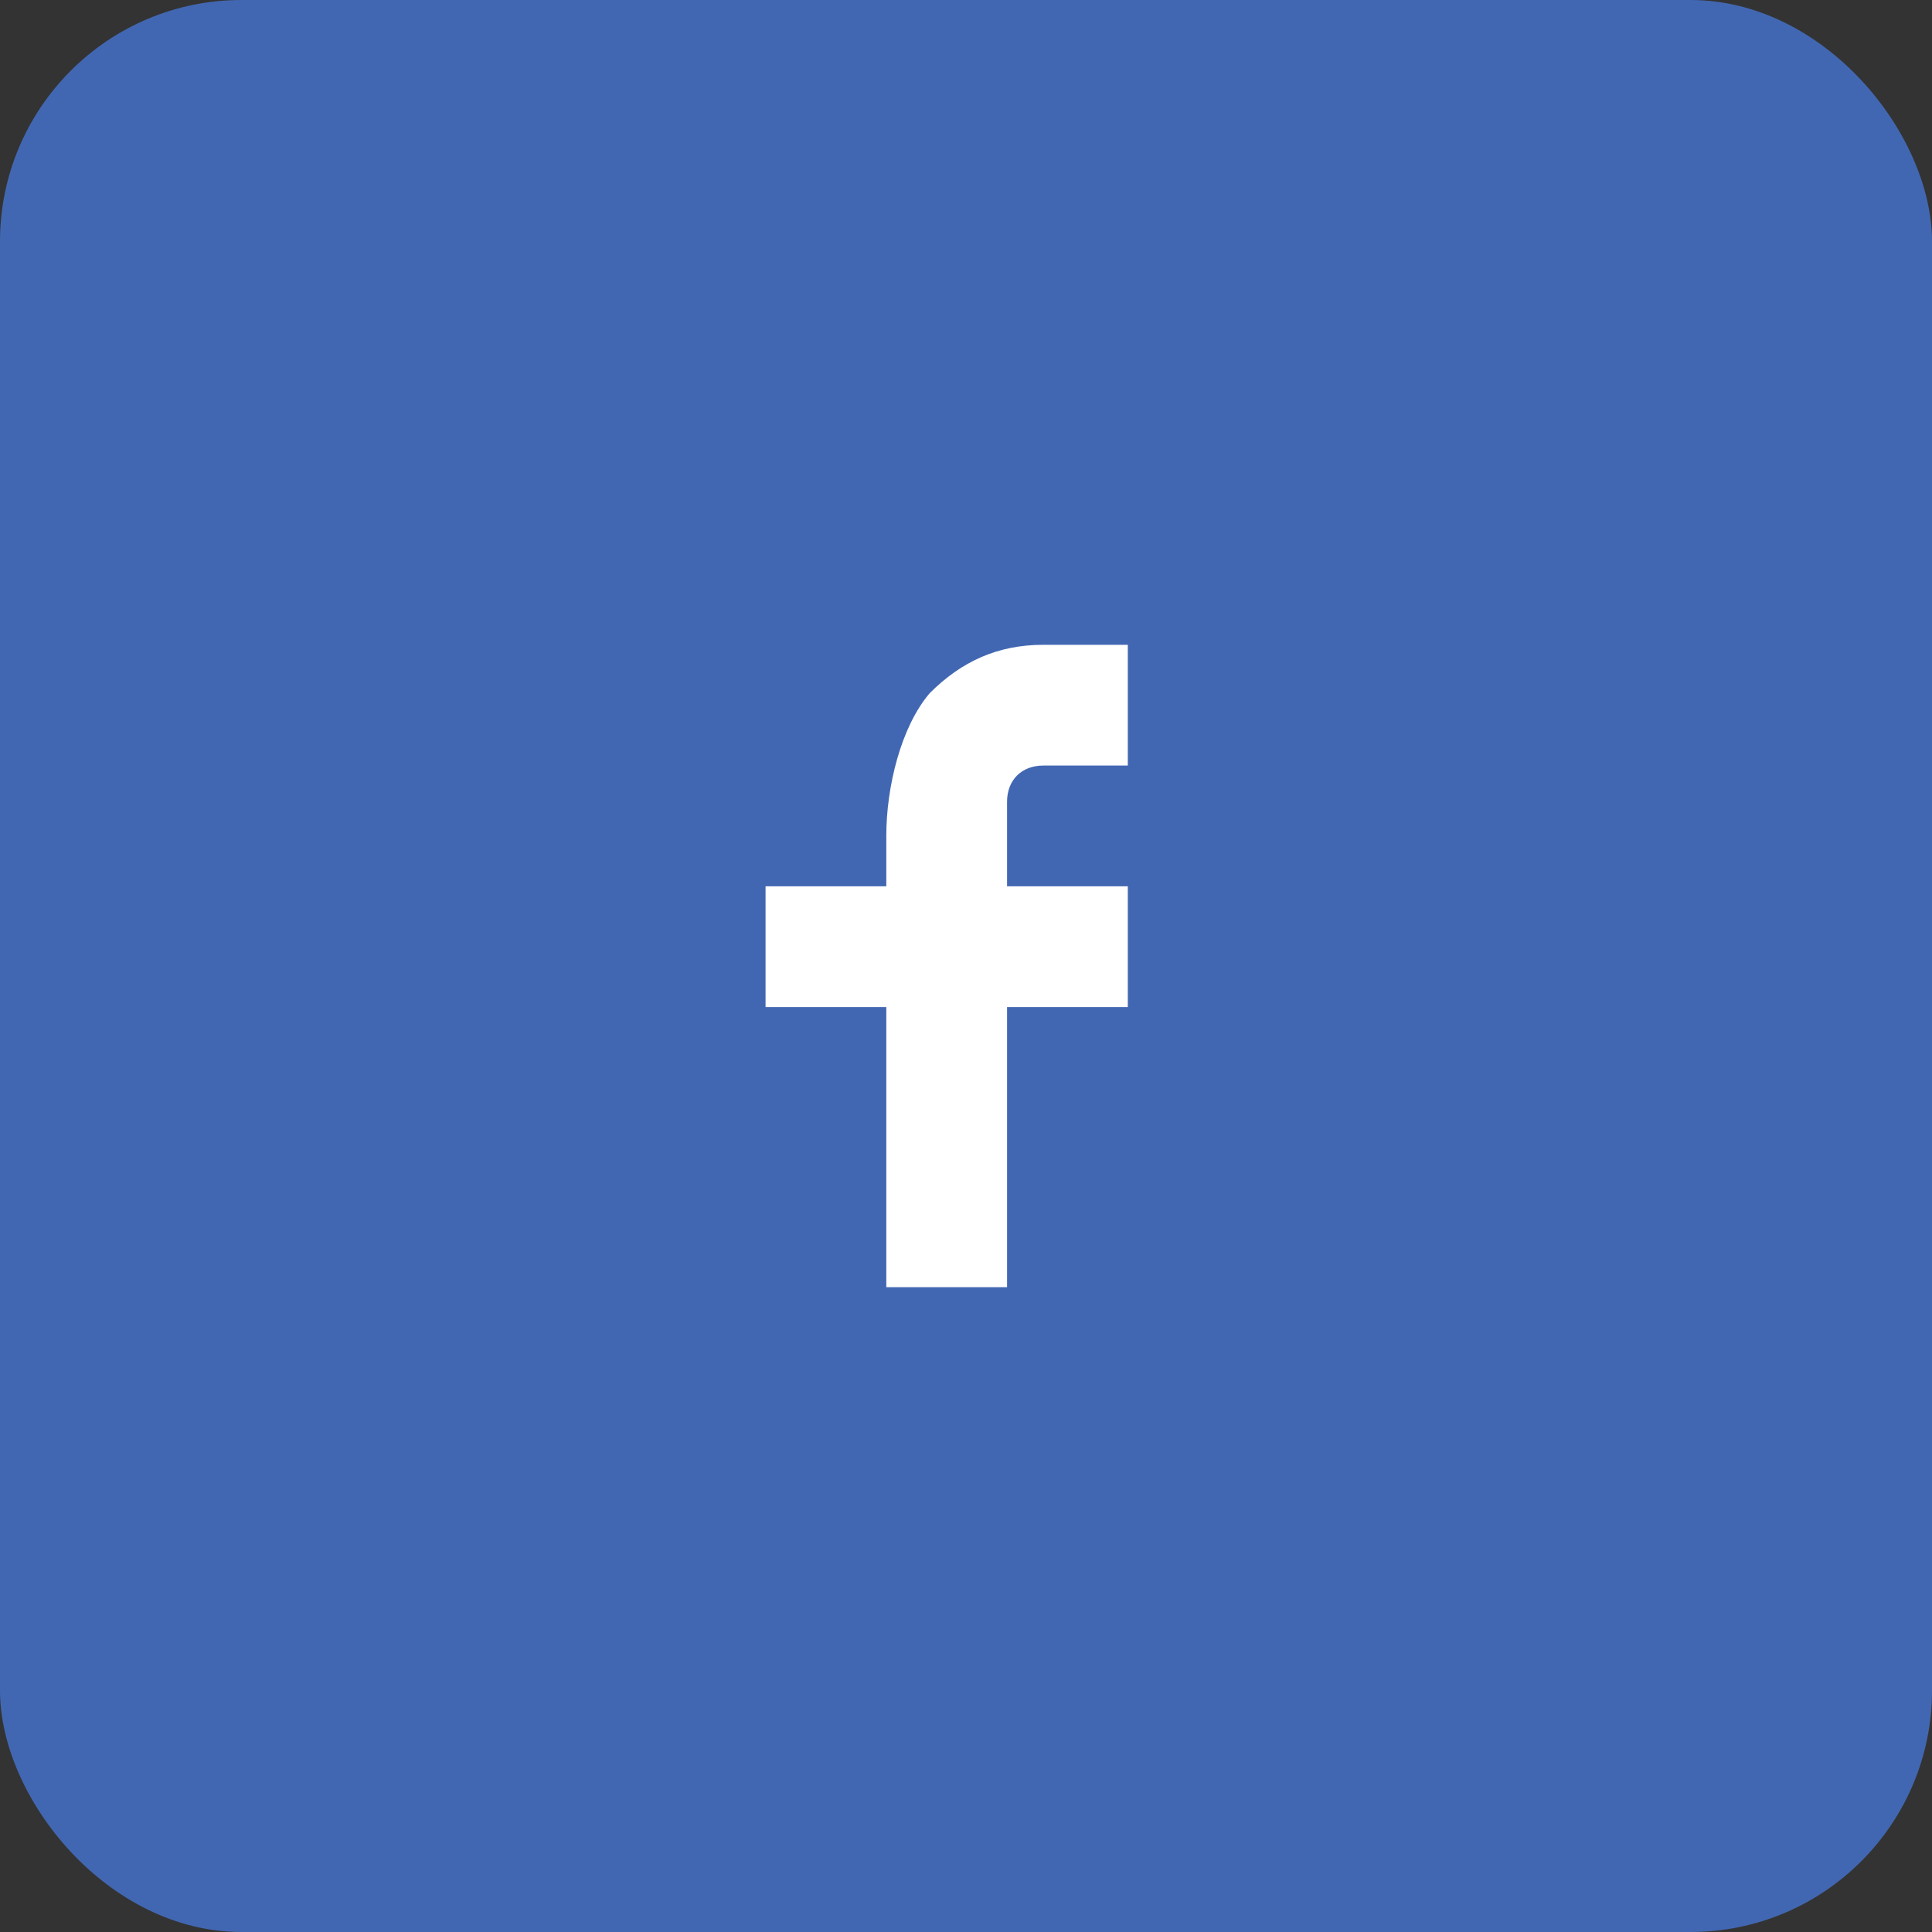 <svg width="32" height="32" viewBox="0 0 32 32" fill="none" xmlns="http://www.w3.org/2000/svg">
<rect x="0" y="0" width="32" height="32" fill="#333333" stroke="none"/>
<rect width="32" height="32" rx="4" fill="#4267B2"/>
<g clip-path="url(#clip0_1127_3220)">
<g clip-path="url(#clip1_1127_3220)">
<path d="M16.68 14.68H18.68V16.68H16.68V21.32H14.68V16.68H12.68V14.68H14.68V13.84C14.68 13.04 14.92 12.04 15.4 11.48C15.92 10.96 16.52 10.68 17.28 10.68H18.68V12.68H17.28C16.92 12.68 16.68 12.92 16.68 13.28V14.68Z" fill="white"/>
</g>
</g>
<defs>
<clipPath id="clip0_1127_3220">
<rect width="16" height="16" fill="white" transform="translate(8 8)"/>
</clipPath>
<clipPath id="clip1_1127_3220">
<rect width="16" height="16" fill="white" transform="translate(8 8)"/>
</clipPath>
</defs>
</svg>
